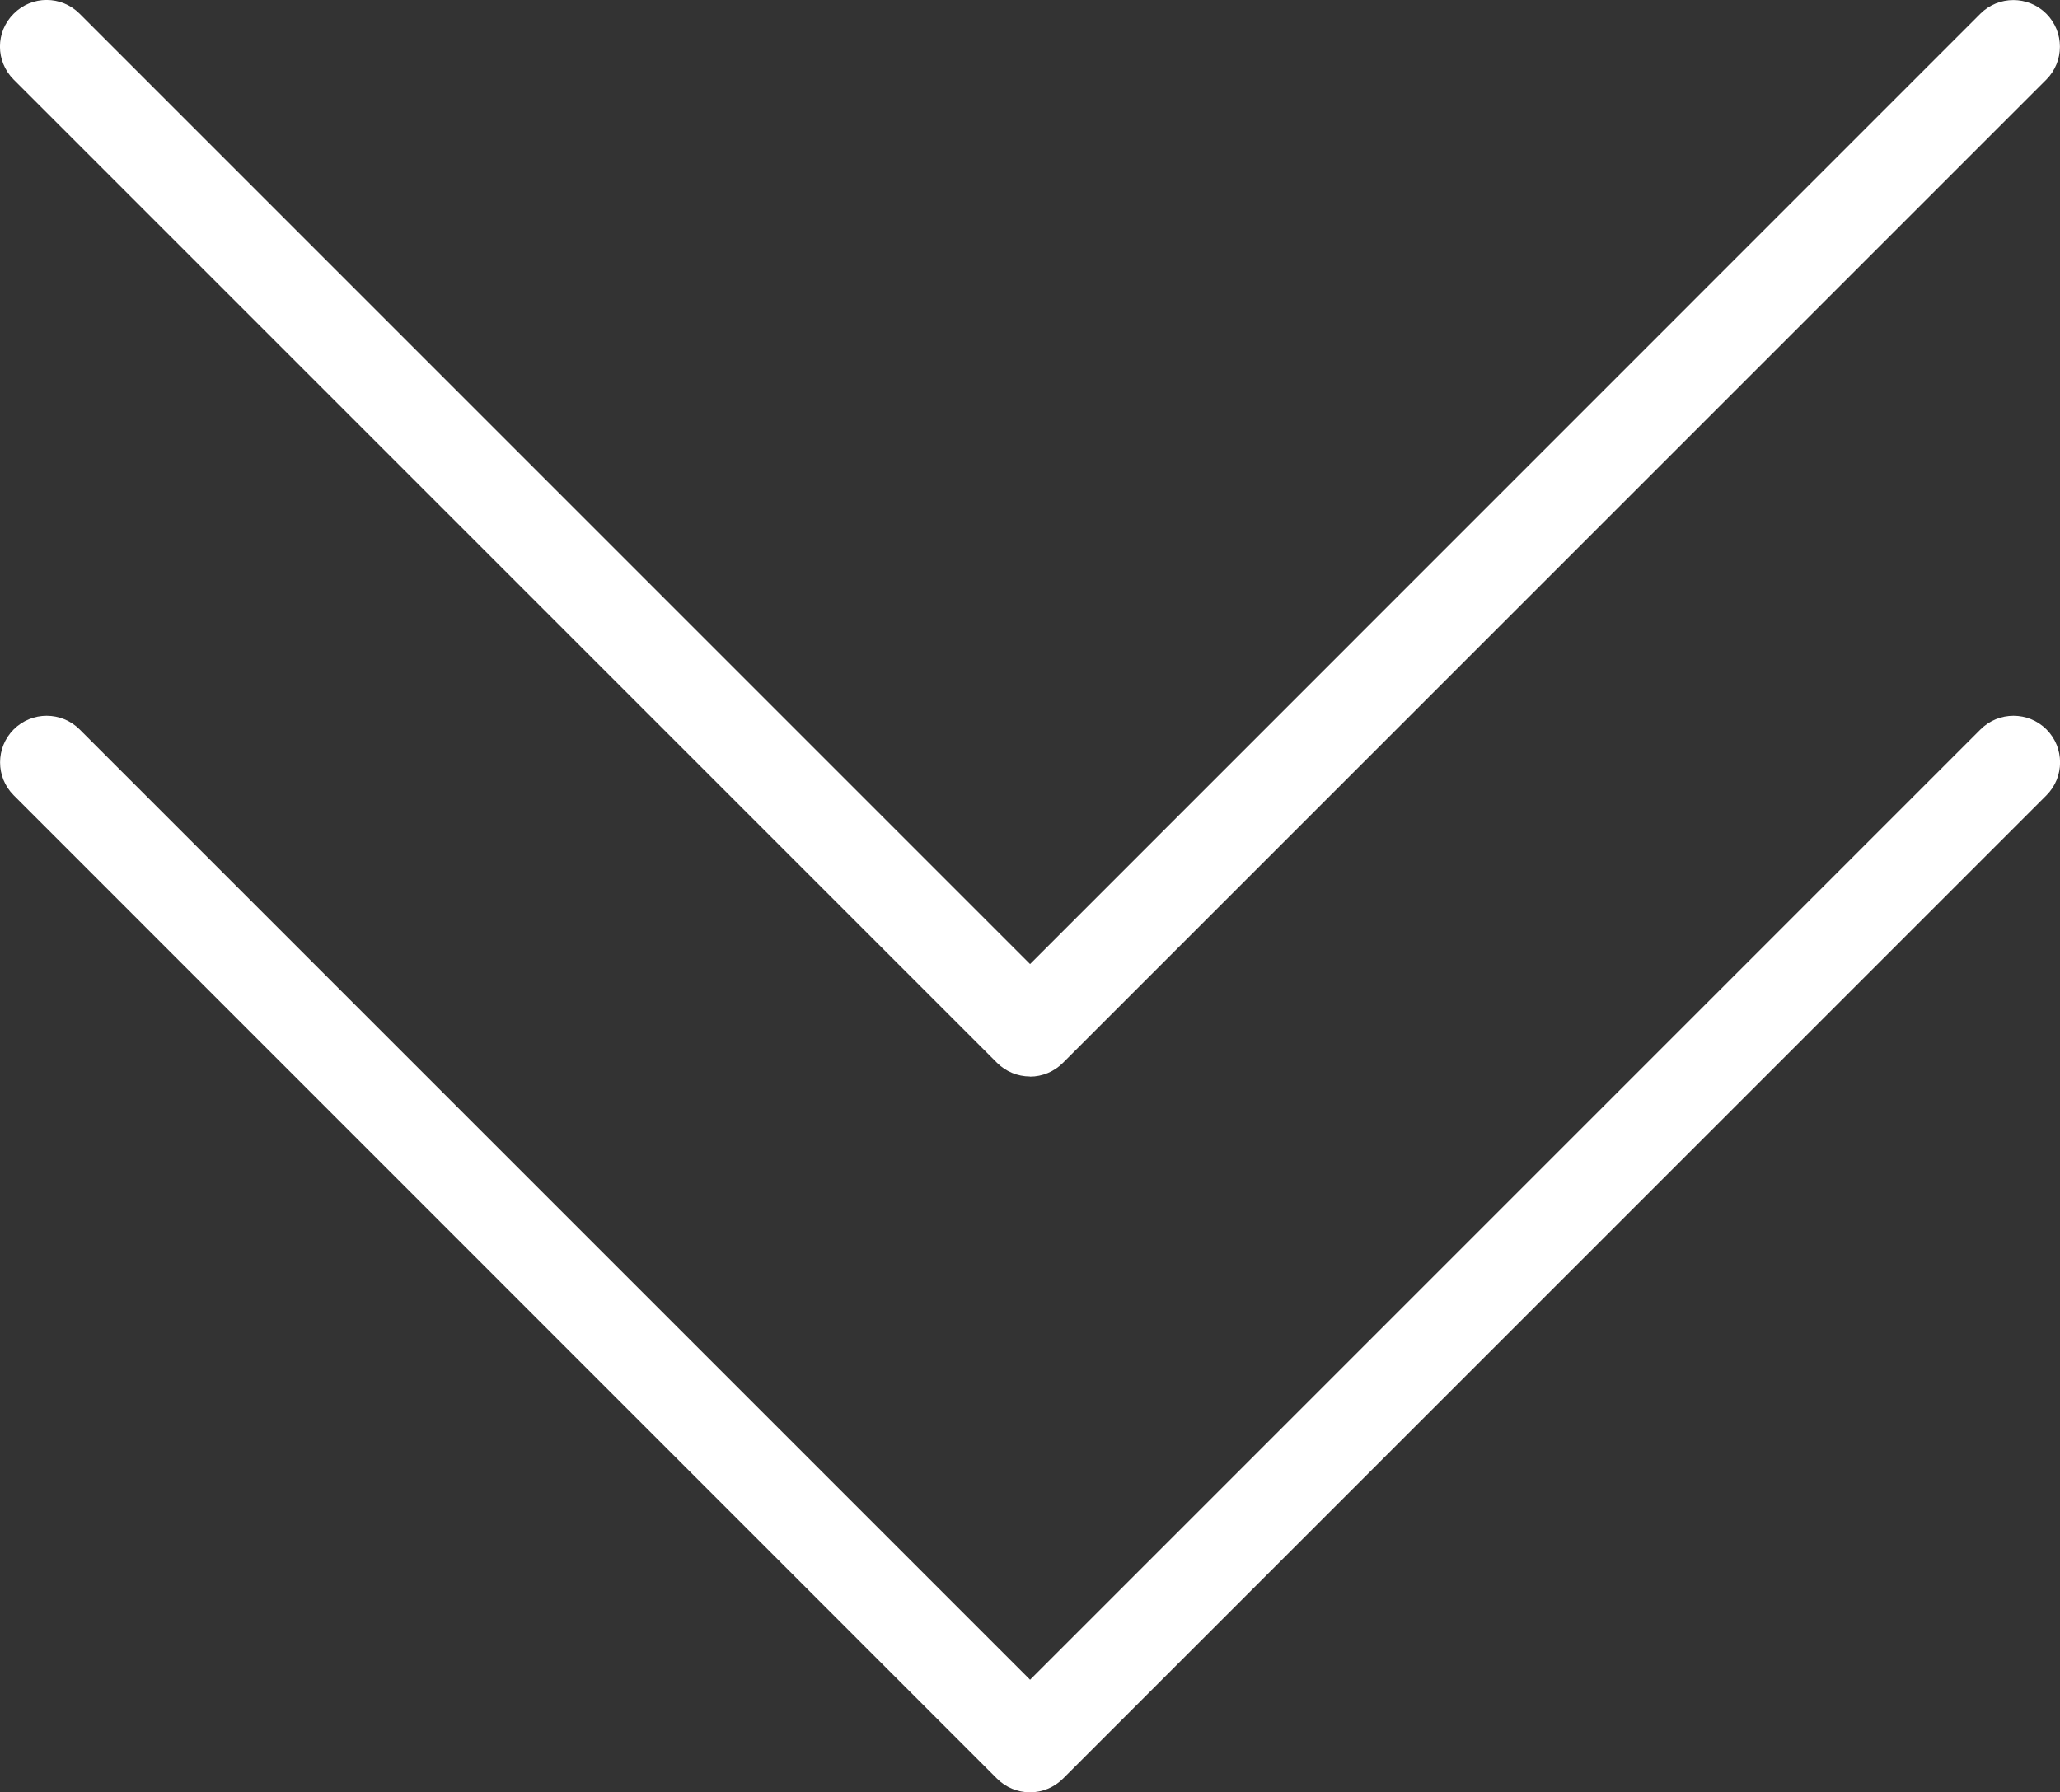 <svg id="_ÎÓÈ_1" data-name="—ÎÓÈ_1" xmlns="http://www.w3.org/2000/svg" viewBox="0 0 133.77 116.4">
  <rect x="0" y="0" width="133.77" height="116.4" fill="#333333" stroke="none"/>
  <defs>
    <style>
      .cls-1 {
        fill: #ffffff;
      }
    </style>
  </defs>
  <path class="cls-1" d="m66.88,116.4c-.8,0-1.57-.32-2.14-.89L.89,51.65c-1.18-1.18-1.18-3.1,0-4.28,1.18-1.18,3.1-1.18,4.28,0l61.72,61.72,61.72-61.72c1.18-1.18,3.1-1.18,4.28,0,1.18,1.18,1.18,3.1,0,4.28l-63.86,63.86c-.57.57-1.34.89-2.14.89Z"/>
  <path class="cls-1" d="m66.88,69.91c-.8,0-1.57-.32-2.14-.89L.89,5.17C-.3,3.98-.3,2.07.89.89,2.07-.3,3.98-.3,5.17.89l61.72,61.72L128.6.89c1.18-1.18,3.1-1.18,4.28,0,1.18,1.18,1.18,3.1,0,4.28l-63.86,63.86c-.57.57-1.34.89-2.14.89Z"/>
</svg>